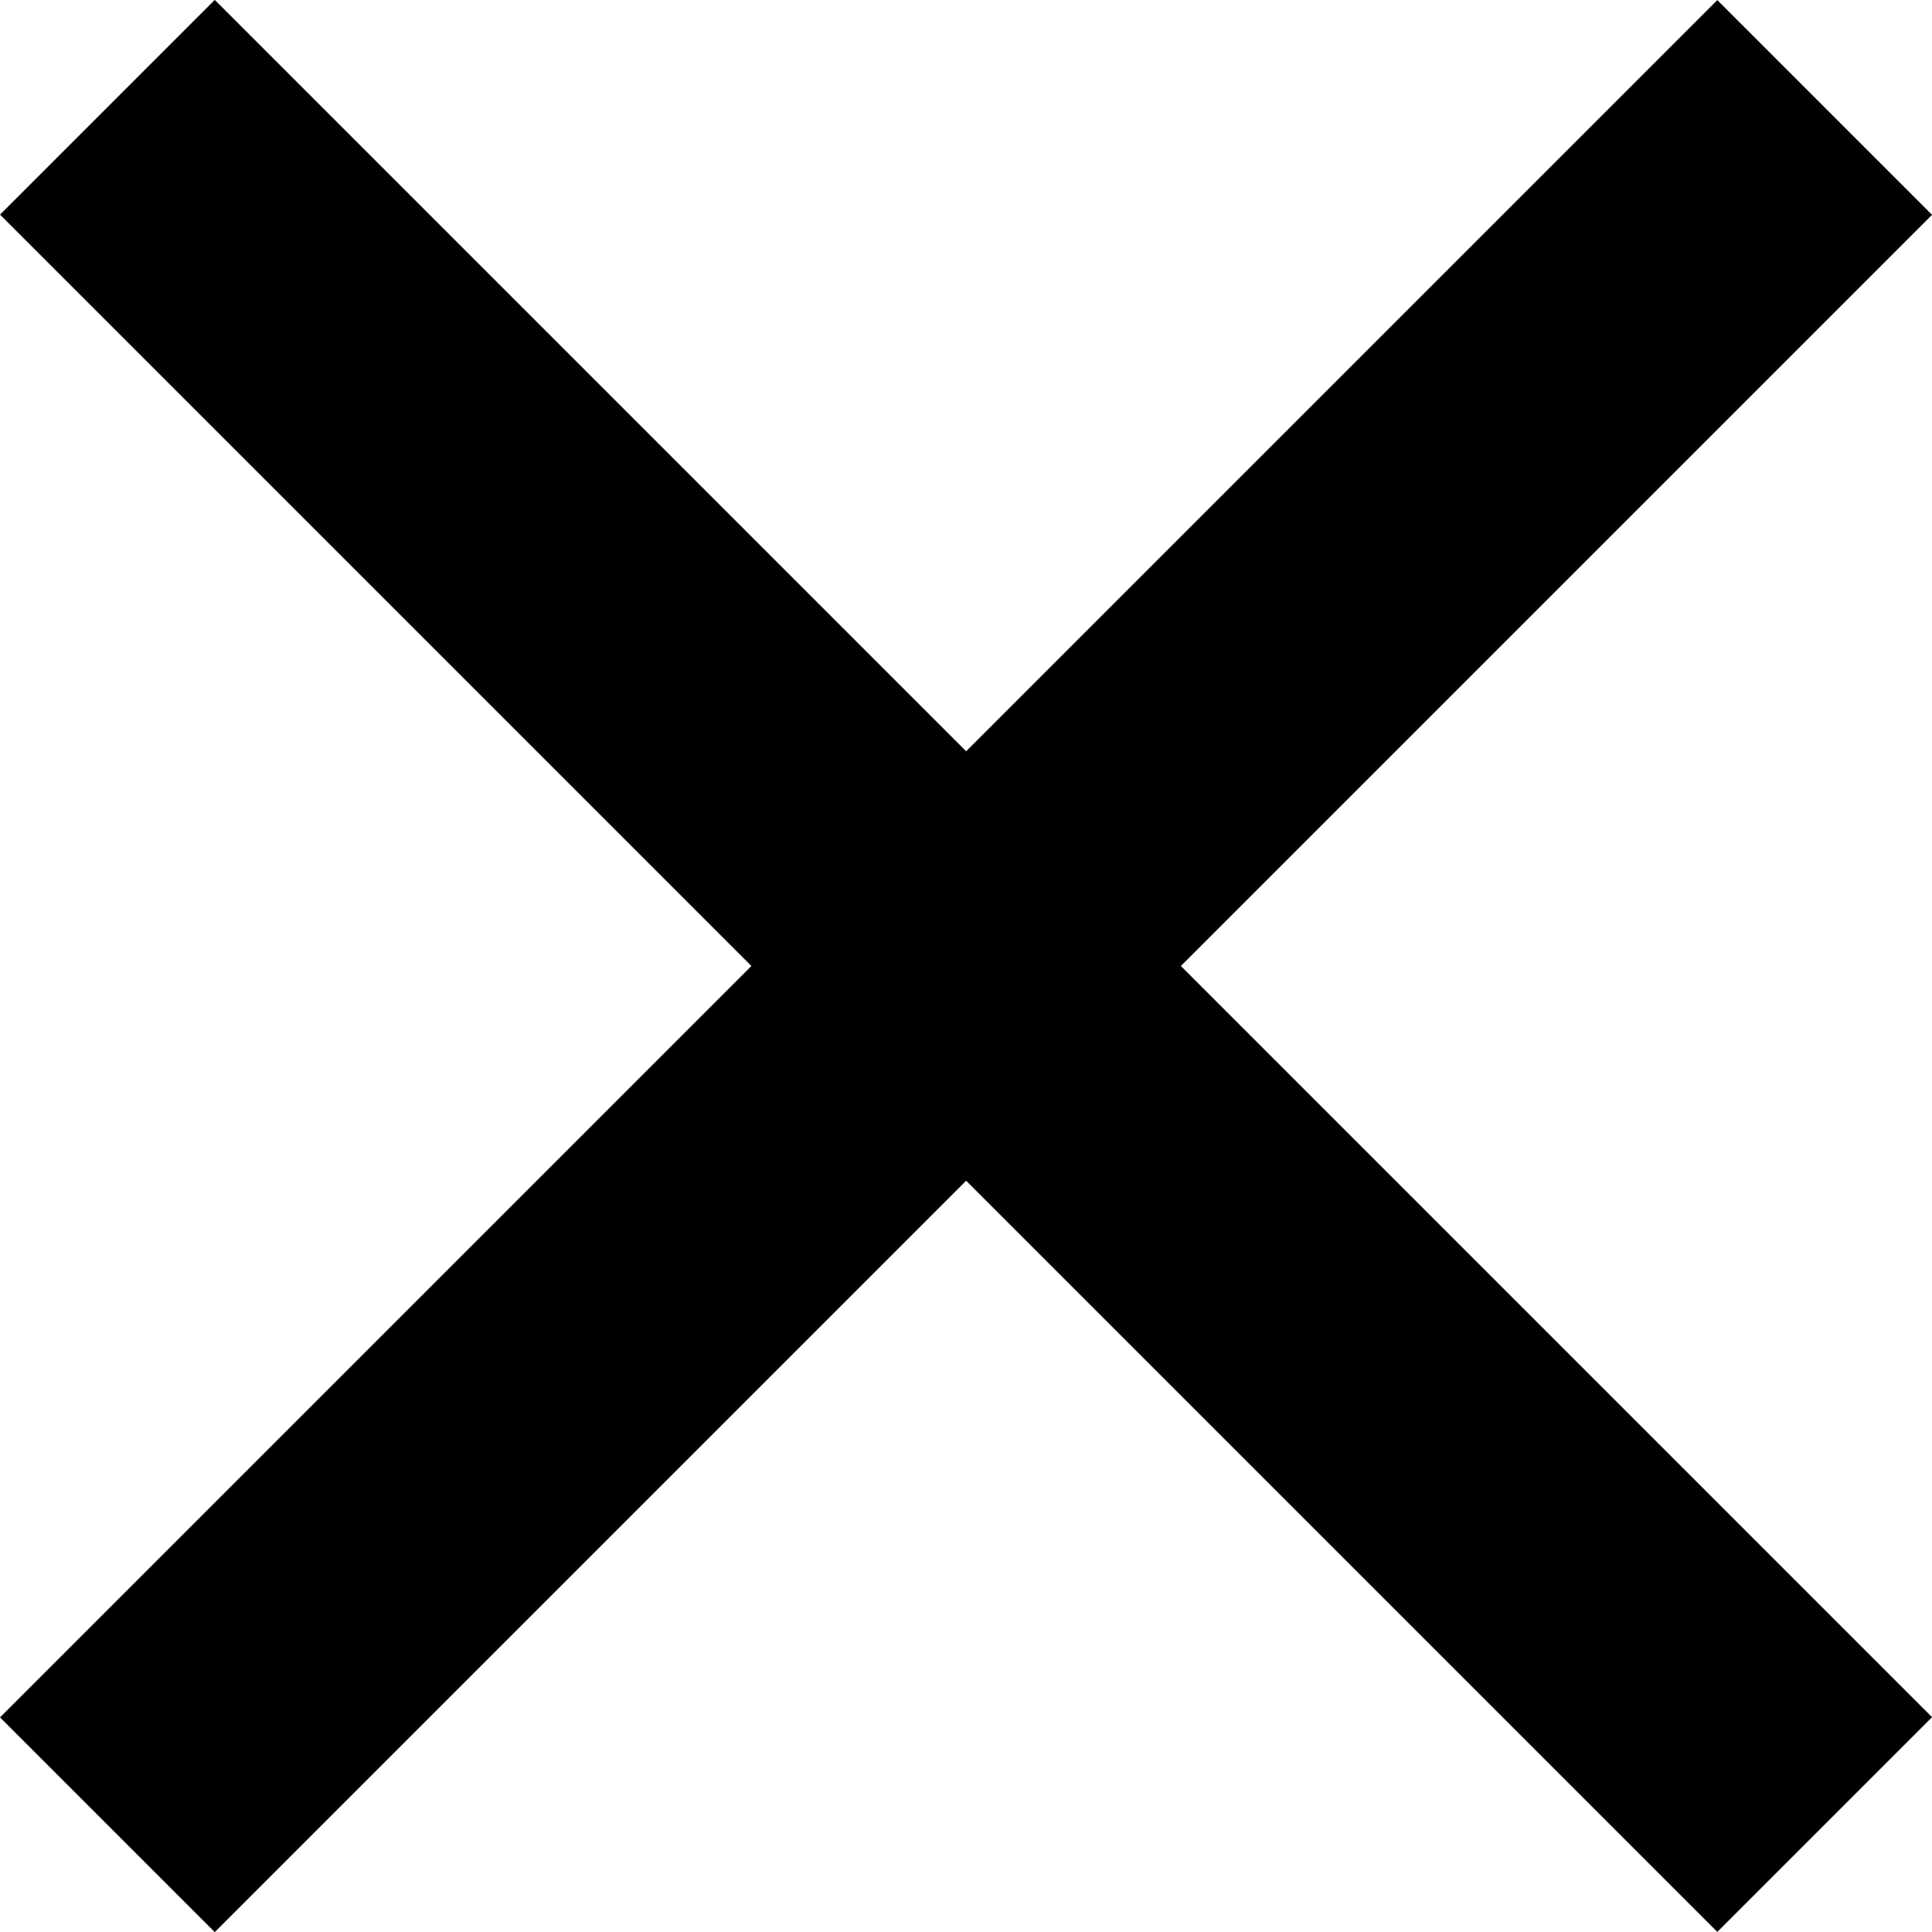 <svg xmlns="http://www.w3.org/2000/svg" viewBox="0 0 64 64"><title>Asset 10</title><g id="Layer_2" data-name="Layer 2"><g id="Layer_1-2" data-name="Layer 1"><rect x="26.97" y="-8.23" width="10.06" height="80.45" transform="translate(-13.25 32) rotate(-45)"/><rect x="-8.23" y="26.97" width="80.45" height="10.06" transform="translate(-13.25 32) rotate(-45)"/></g></g></svg>